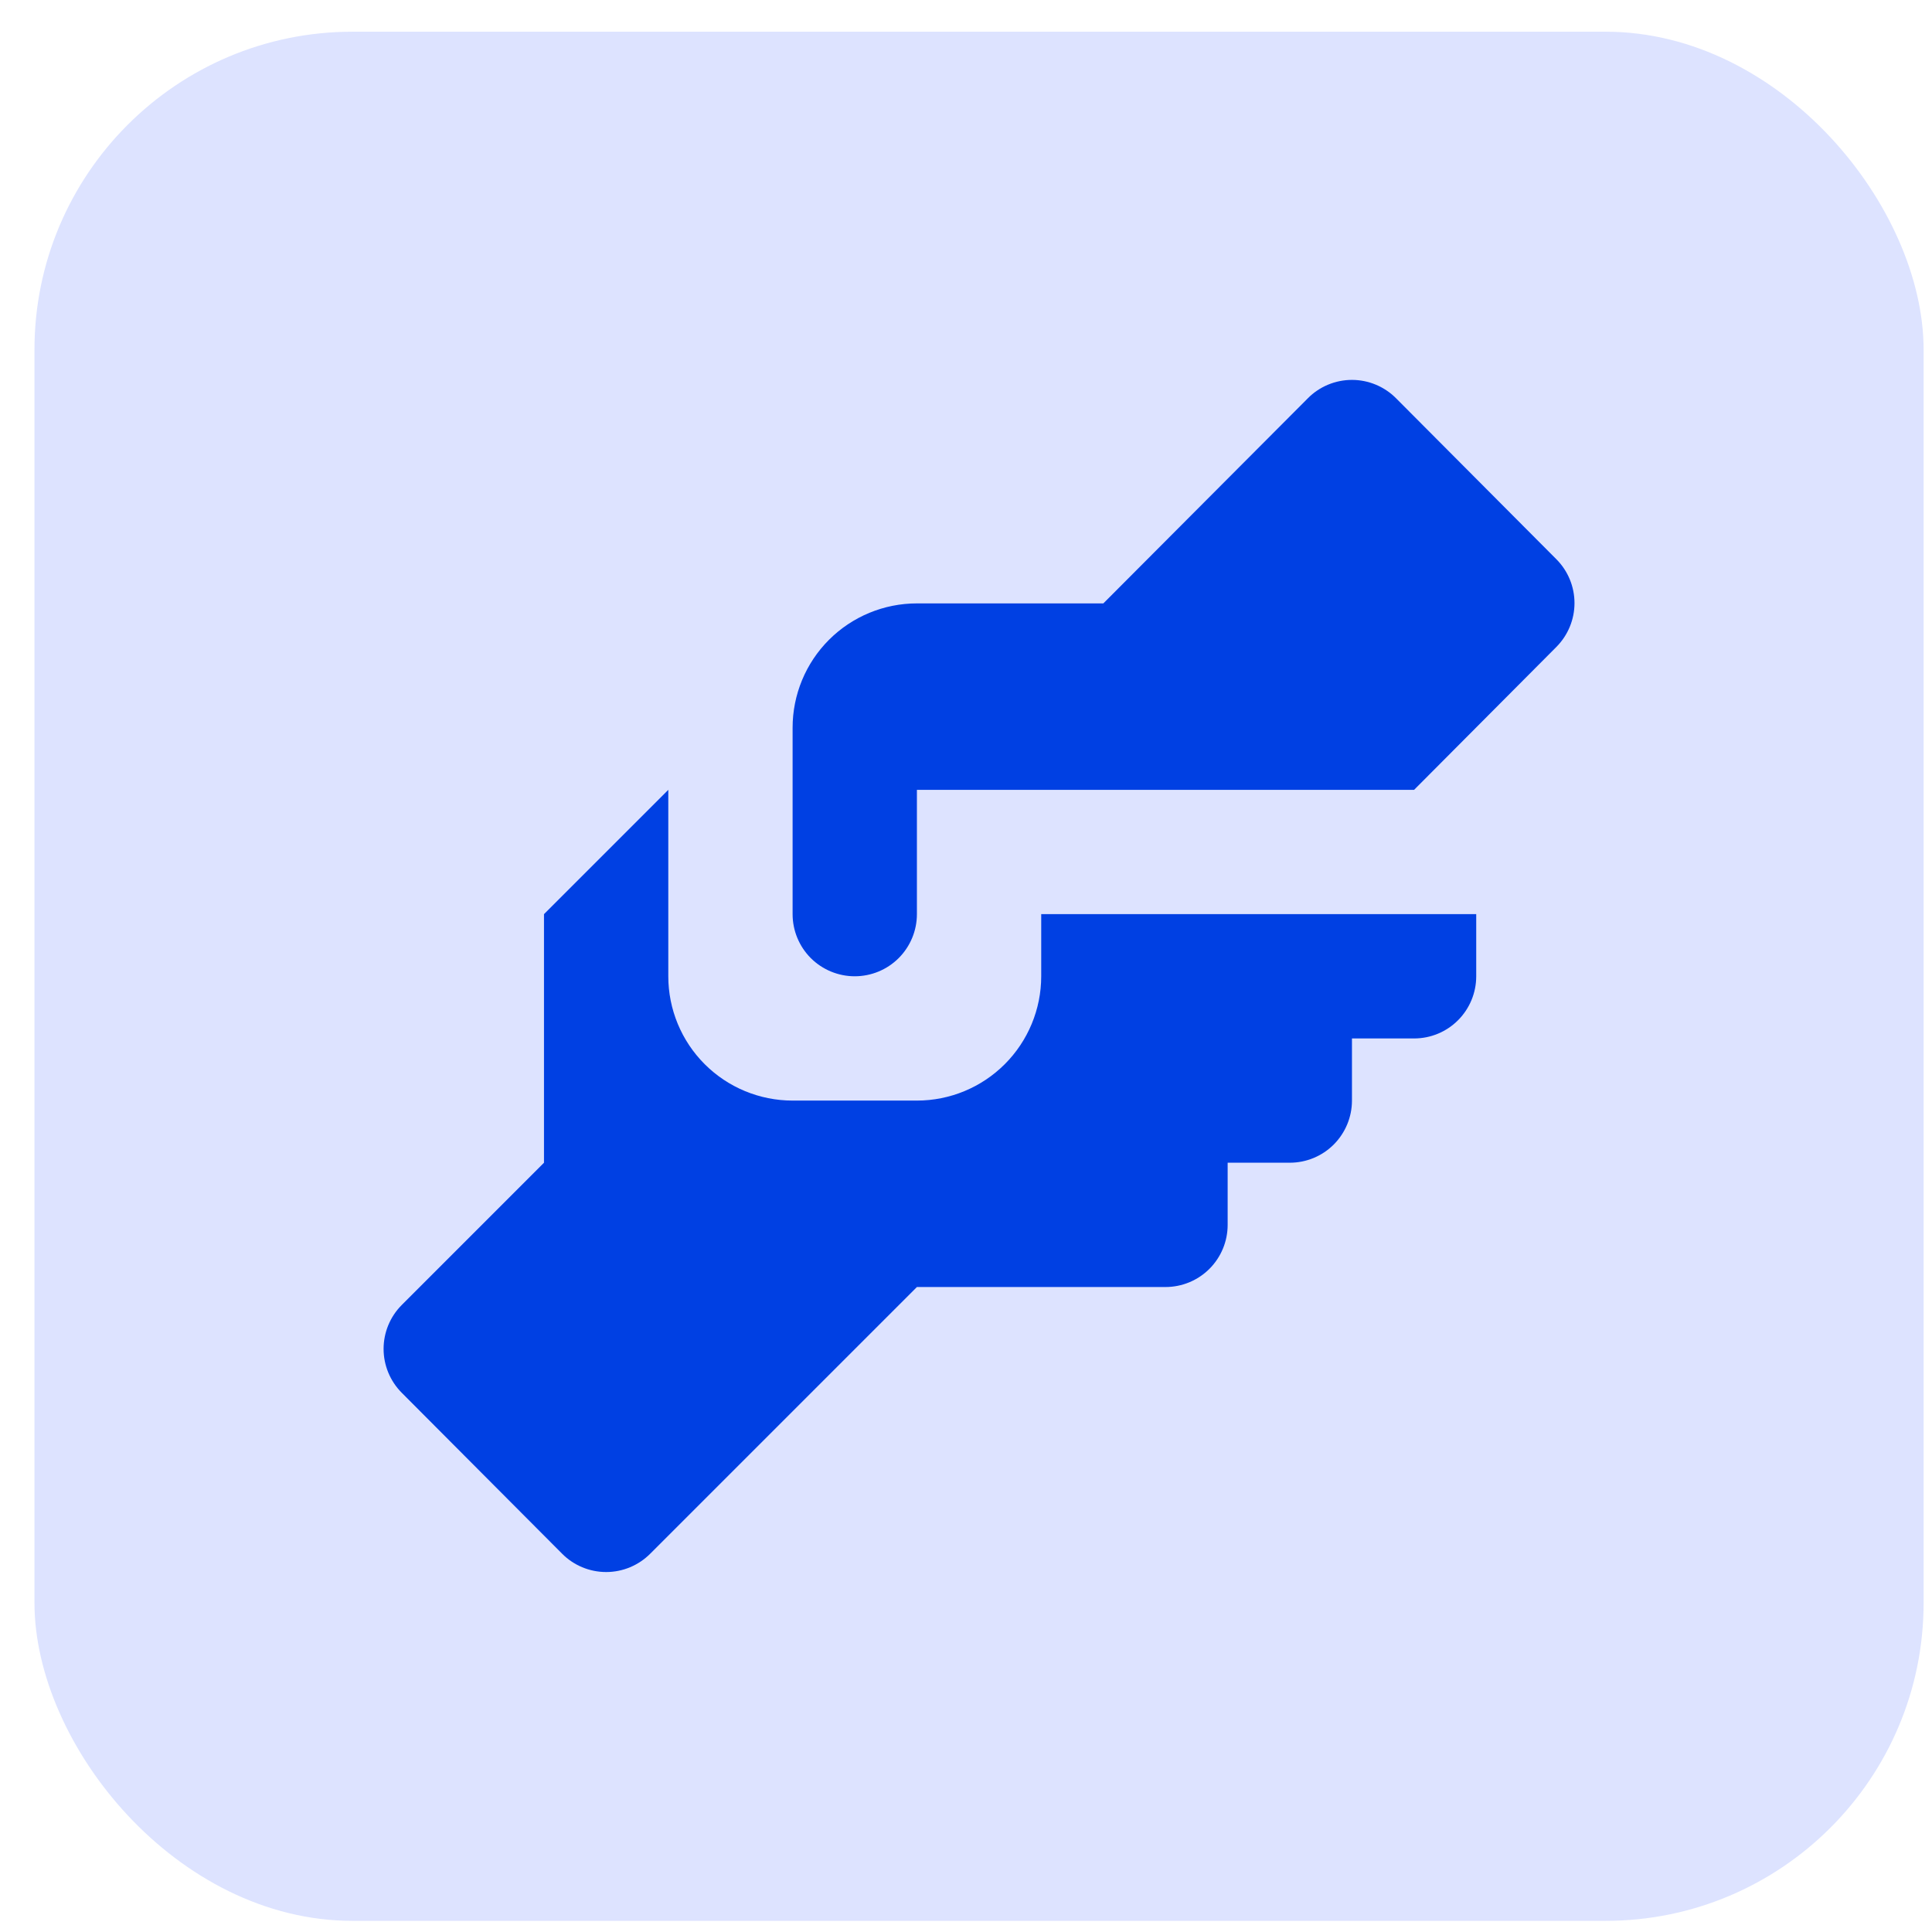<svg width="44" height="44" viewBox="0 0 44 44" fill="none" xmlns="http://www.w3.org/2000/svg">
<rect x="0.785" y="0.722" width="43.024" height="43.024" rx="7.243" fill="#DDE3FF"/>
<path d="M20.882 13.742H25.128L29.785 9.071C29.916 8.938 30.073 8.833 30.245 8.761C30.418 8.689 30.603 8.652 30.79 8.652C30.977 8.652 31.162 8.689 31.334 8.761C31.506 8.833 31.663 8.938 31.795 9.071L35.446 12.737C35.71 13.002 35.858 13.361 35.858 13.735C35.858 14.109 35.71 14.467 35.446 14.733L32.205 17.988H20.882V20.819C20.882 21.194 20.733 21.554 20.467 21.82C20.202 22.085 19.842 22.234 19.466 22.234C19.091 22.234 18.731 22.085 18.465 21.82C18.2 21.554 18.051 21.194 18.051 20.819V16.573C18.051 15.822 18.349 15.102 18.88 14.571C19.411 14.04 20.131 13.742 20.882 13.742ZM12.389 20.819V26.48L9.148 29.722C8.884 29.987 8.736 30.346 8.736 30.72C8.736 31.094 8.884 31.452 9.148 31.718L12.8 35.383C12.931 35.516 13.088 35.621 13.26 35.693C13.433 35.765 13.618 35.802 13.805 35.802C13.992 35.802 14.177 35.765 14.349 35.693C14.521 35.621 14.678 35.516 14.81 35.383L20.882 29.311H26.543C26.919 29.311 27.279 29.162 27.544 28.897C27.81 28.631 27.959 28.271 27.959 27.896V26.48H29.374C29.75 26.48 30.11 26.331 30.375 26.066C30.64 25.8 30.79 25.441 30.79 25.065V23.65H32.205C32.581 23.65 32.941 23.501 33.206 23.235C33.471 22.97 33.62 22.61 33.62 22.234V20.819H23.713V22.234C23.713 22.985 23.414 23.705 22.883 24.236C22.352 24.767 21.633 25.065 20.882 25.065H18.051C17.3 25.065 16.58 24.767 16.049 24.236C15.518 23.705 15.22 22.985 15.22 22.234V17.988L12.389 20.819Z" fill="#0040E3"/>
</svg>
